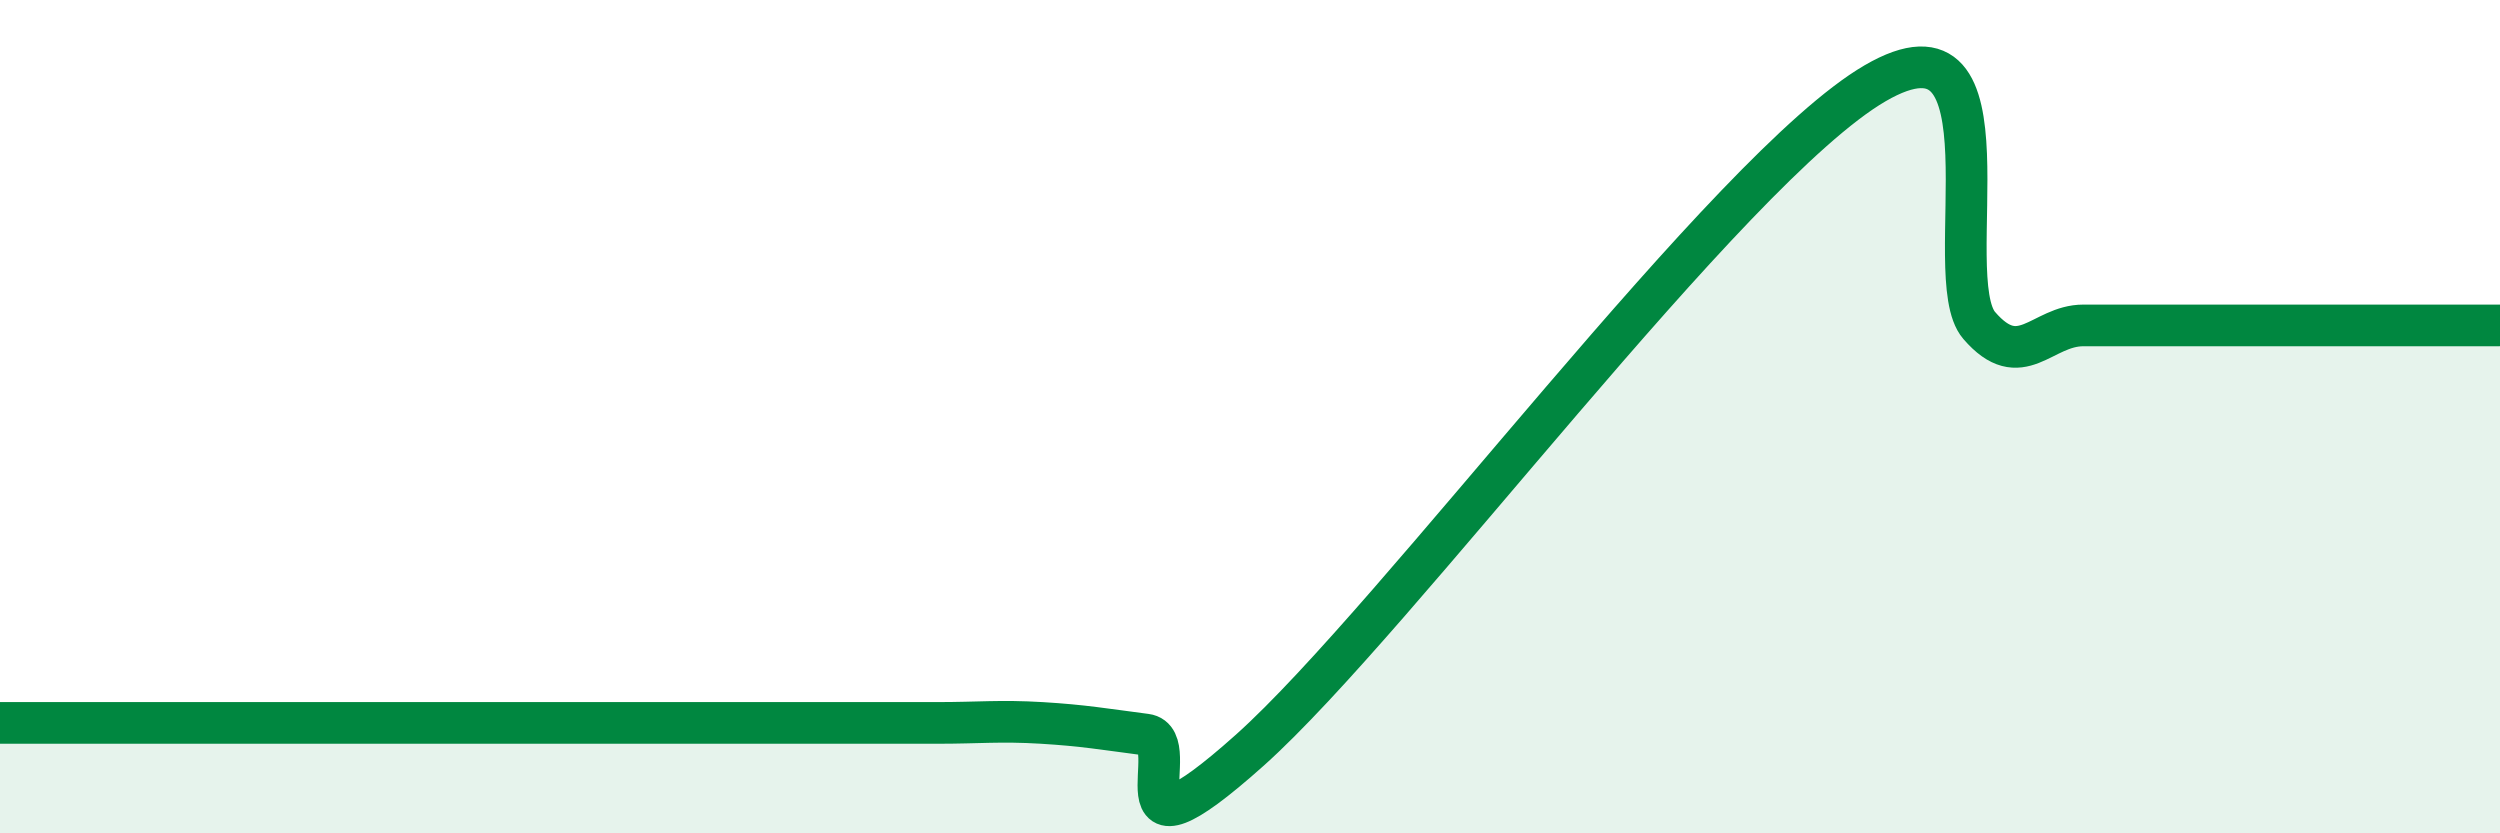 
    <svg width="60" height="20" viewBox="0 0 60 20" xmlns="http://www.w3.org/2000/svg">
      <path
        d="M 0,17.35 C 0.5,17.35 1.5,17.35 2.5,17.35 C 3.5,17.35 4,17.35 5,17.35 C 6,17.35 6.5,17.35 7.5,17.35 C 8.5,17.35 9,17.35 10,17.35 C 11,17.35 11.5,17.35 12.5,17.35 C 13.5,17.35 14,17.35 15,17.35 C 16,17.35 16.5,17.35 17.5,17.35 C 18.5,17.35 19,17.35 20,17.35 C 21,17.35 21.5,17.35 22.5,17.35 C 23.5,17.35 24,17.29 25,17.35 C 26,17.41 26.5,17.5 27.5,17.63 C 28.5,17.76 26.5,21.13 30,18 C 33.5,14.87 41.5,4.04 45,2 C 48.5,-0.04 46.5,6.65 47.5,7.81 C 48.5,8.97 49,7.81 50,7.81 C 51,7.81 51.5,7.81 52.5,7.81 C 53.5,7.81 54,7.81 55,7.81 C 56,7.81 56.5,7.81 57.5,7.81 C 58.5,7.81 59.5,7.81 60,7.81L60 20L0 20Z"
        fill="#008740"
        opacity="0.1"
        stroke-linecap="round"
        stroke-linejoin="round"
      />
      <path
        d="M 0,17.35 C 0.5,17.35 1.5,17.35 2.5,17.35 C 3.5,17.35 4,17.35 5,17.35 C 6,17.35 6.5,17.35 7.5,17.35 C 8.5,17.35 9,17.35 10,17.35 C 11,17.35 11.5,17.35 12.5,17.35 C 13.5,17.35 14,17.35 15,17.35 C 16,17.35 16.5,17.35 17.5,17.35 C 18.5,17.35 19,17.35 20,17.35 C 21,17.35 21.5,17.35 22.5,17.35 C 23.5,17.35 24,17.29 25,17.35 C 26,17.41 26.5,17.5 27.5,17.63 C 28.5,17.76 26.5,21.13 30,18 C 33.5,14.87 41.5,4.04 45,2 C 48.5,-0.04 46.5,6.65 47.5,7.81 C 48.5,8.97 49,7.81 50,7.81 C 51,7.81 51.5,7.81 52.5,7.81 C 53.5,7.81 54,7.81 55,7.81 C 56,7.81 56.5,7.81 57.5,7.81 C 58.5,7.81 59.5,7.81 60,7.81"
        stroke="#008740"
        stroke-width="1"
        fill="none"
        stroke-linecap="round"
        stroke-linejoin="round"
      />
    </svg>
  